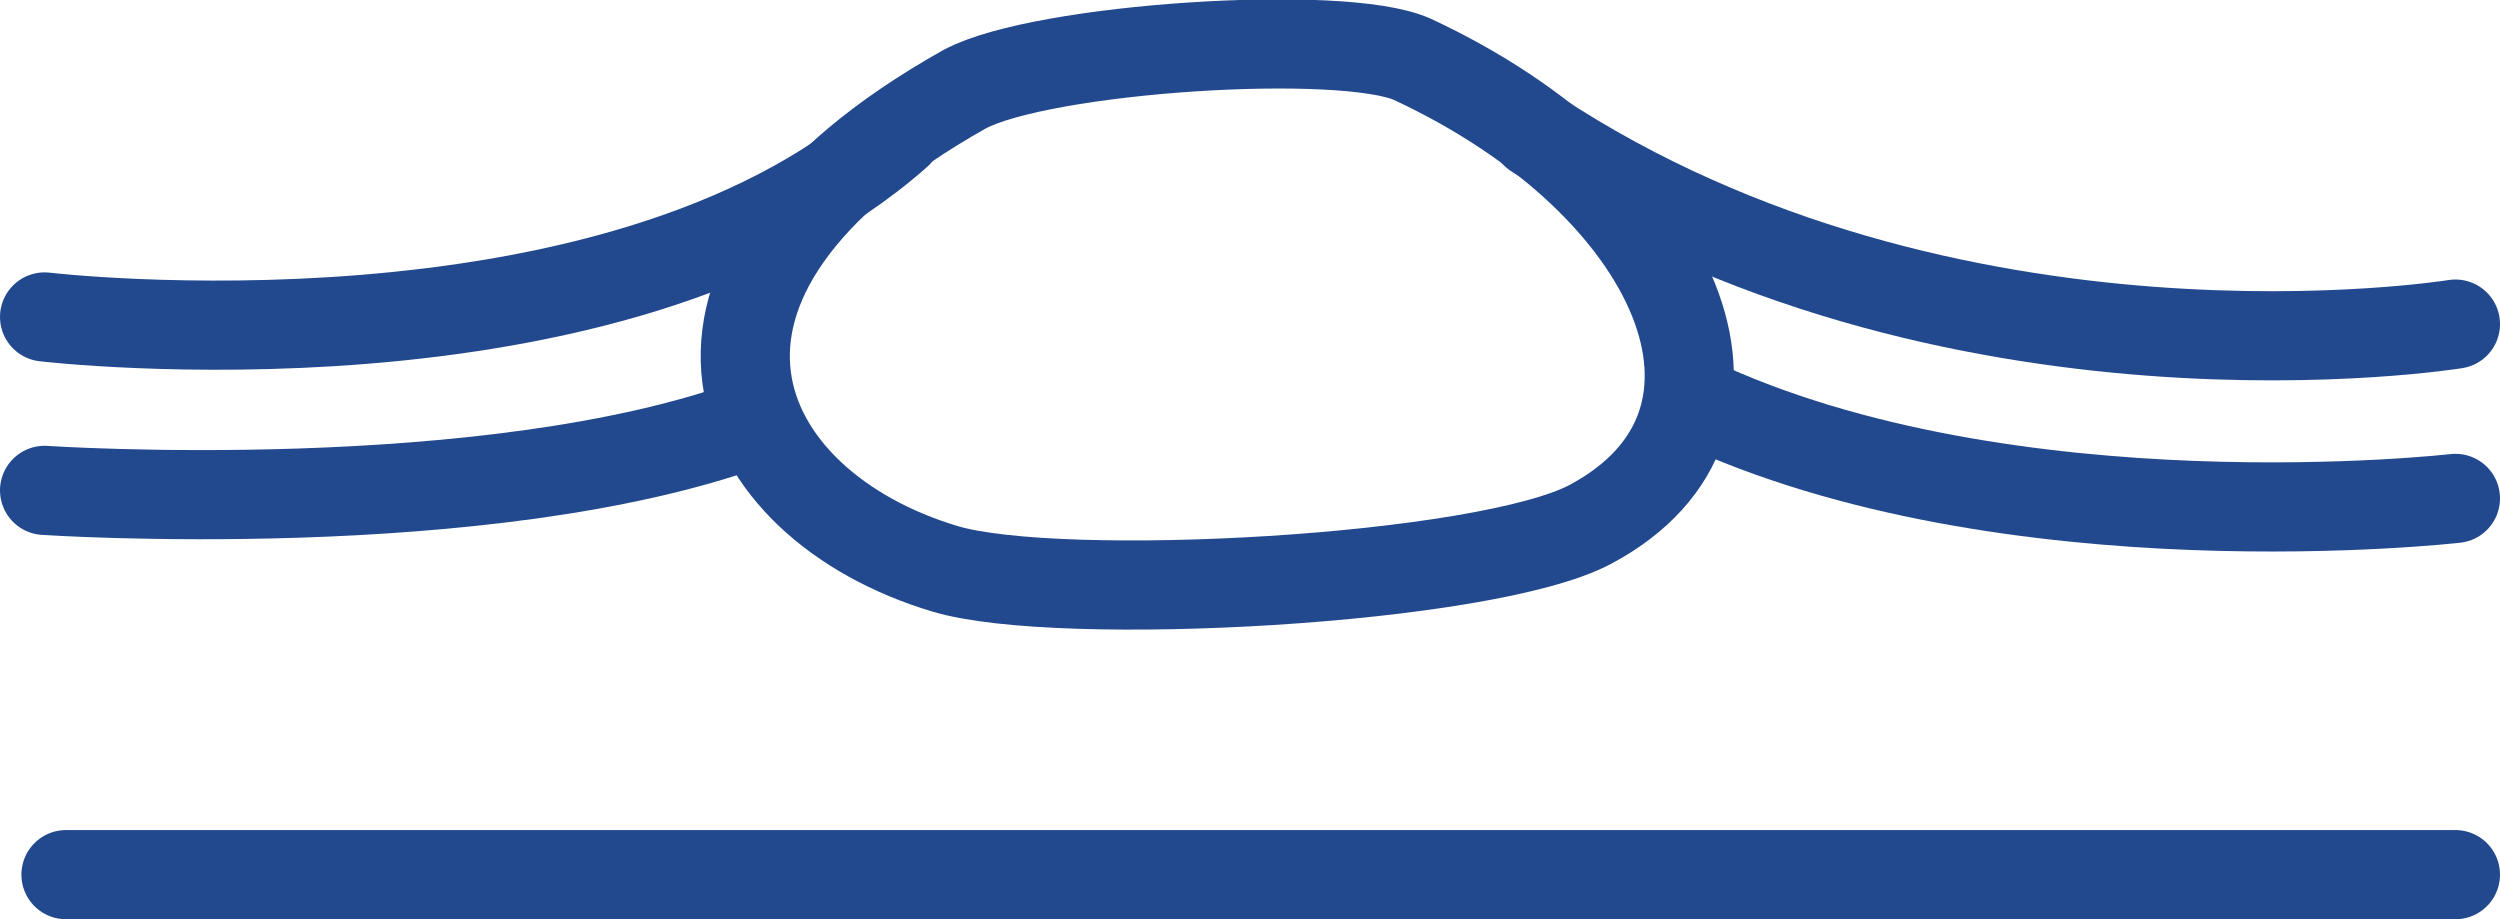 <svg xmlns="http://www.w3.org/2000/svg" viewBox="0 0 56.08 20.62"><defs><style>.cls-1{fill:none;stroke:#22498e;stroke-linecap:round;stroke-linejoin:round;stroke-width:2px;}</style></defs><title>Asset 65</title><g id="Layer_2" data-name="Layer 2"><g id="Ebene_1" data-name="Ebene 1"><path class="cls-1" d="M21.64,2c-7.67,4.31-5.23,9.33-.44,10.76,2.57.77,12.12.26,14.48-1,4.3-2.3,2-7.64-4-10.43C30.12.63,23.38,1.07,21.64,2Z"/><path class="cls-1" d="M1,7.11S13.77,8.62,20.13,3"/><path class="cls-1" d="M1,11s9.93.67,15.89-1.52"/><path class="cls-1" d="M55.08,7.27S43.72,9.12,34.44,3"/><path class="cls-1" d="M55.08,11.18S45.07,12.33,38,9"/><line class="cls-1" x1="1.48" y1="19.62" x2="55.08" y2="19.62"/></g></g></svg>